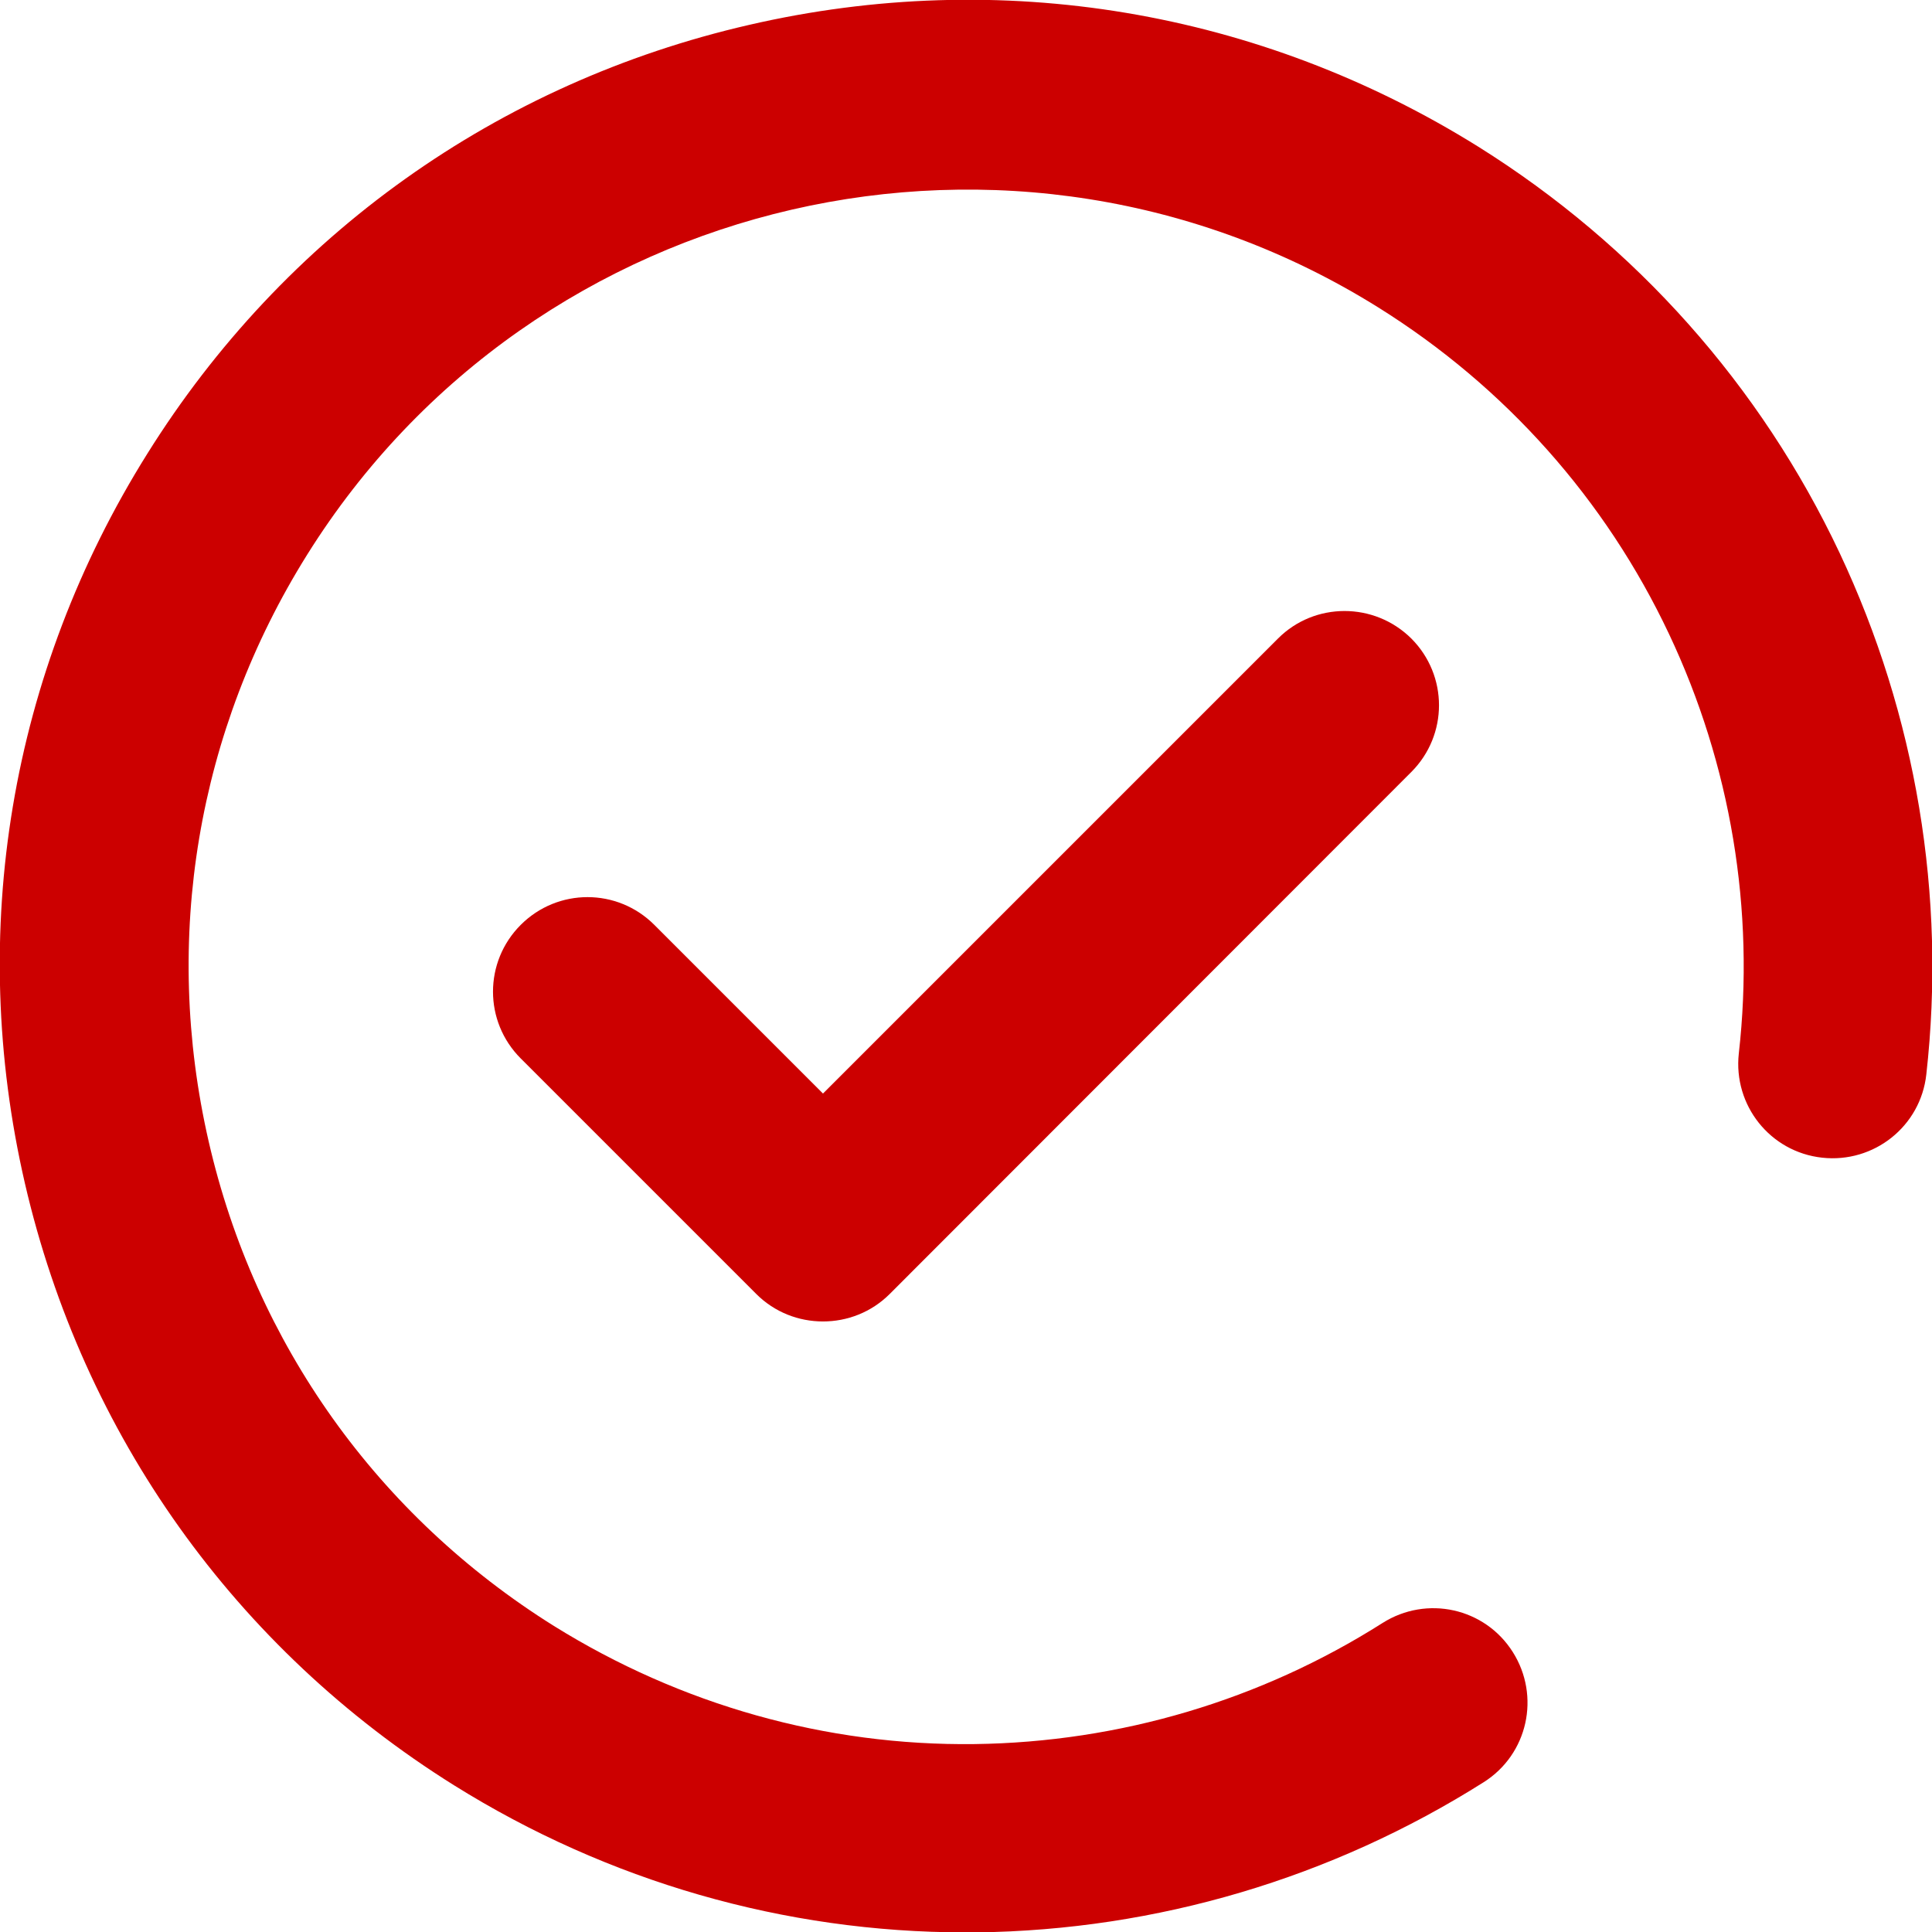<?xml version="1.0" encoding="UTF-8"?> <svg xmlns="http://www.w3.org/2000/svg" width="120" height="120" viewBox="0 0 120 120" fill="none"> <g clip-path="url(#clip0_358_4025)"> <path d="M114.258 34.336C109.359 23.953 101.602 15.234 91.828 9.117C78.234 0.633 62.133 -2.062 46.523 1.547C30.914 5.133 17.625 14.602 9.141 28.195C0.633 41.789 -2.063 57.867 1.547 73.5C5.156 89.109 14.625 102.398 28.195 110.883C37.758 116.859 48.727 120.023 59.953 120.023H60.68C71.859 119.883 82.734 116.648 92.156 110.695C94.898 108.961 95.695 105.352 93.961 102.609C92.227 99.867 88.617 99.07 85.875 100.805C78.305 105.609 69.539 108.211 60.539 108.328C51.305 108.445 42.281 105.891 34.406 100.992C23.461 94.148 15.844 83.461 12.961 70.898C10.078 58.336 12.234 45.398 19.078 34.453C33.188 11.883 63.047 4.992 85.617 19.102C93.492 24.023 99.727 31.031 103.664 39.375C107.508 47.508 109.008 56.531 108 65.438C107.648 68.648 109.945 71.555 113.18 71.906C116.391 72.258 119.297 69.961 119.648 66.727C120.891 55.641 119.016 44.438 114.258 34.336Z" fill="#CC0000"></path> <path d="M79.383 39.656L51.117 67.922L40.641 57.445C38.344 55.148 34.641 55.148 32.344 57.445C30.047 59.742 30.047 63.445 32.344 65.742L46.969 80.367C48.117 81.516 49.617 82.078 51.117 82.078C52.617 82.078 54.117 81.516 55.266 80.367L87.656 47.953C89.953 45.656 89.953 41.953 87.656 39.656C85.359 37.383 81.656 37.383 79.383 39.656Z" fill="#CC0000"></path> </g> <defs> <clipPath id="clip0_358_4025"> <rect width="120" height="120" fill="white"></rect> </clipPath> </defs> </svg> 